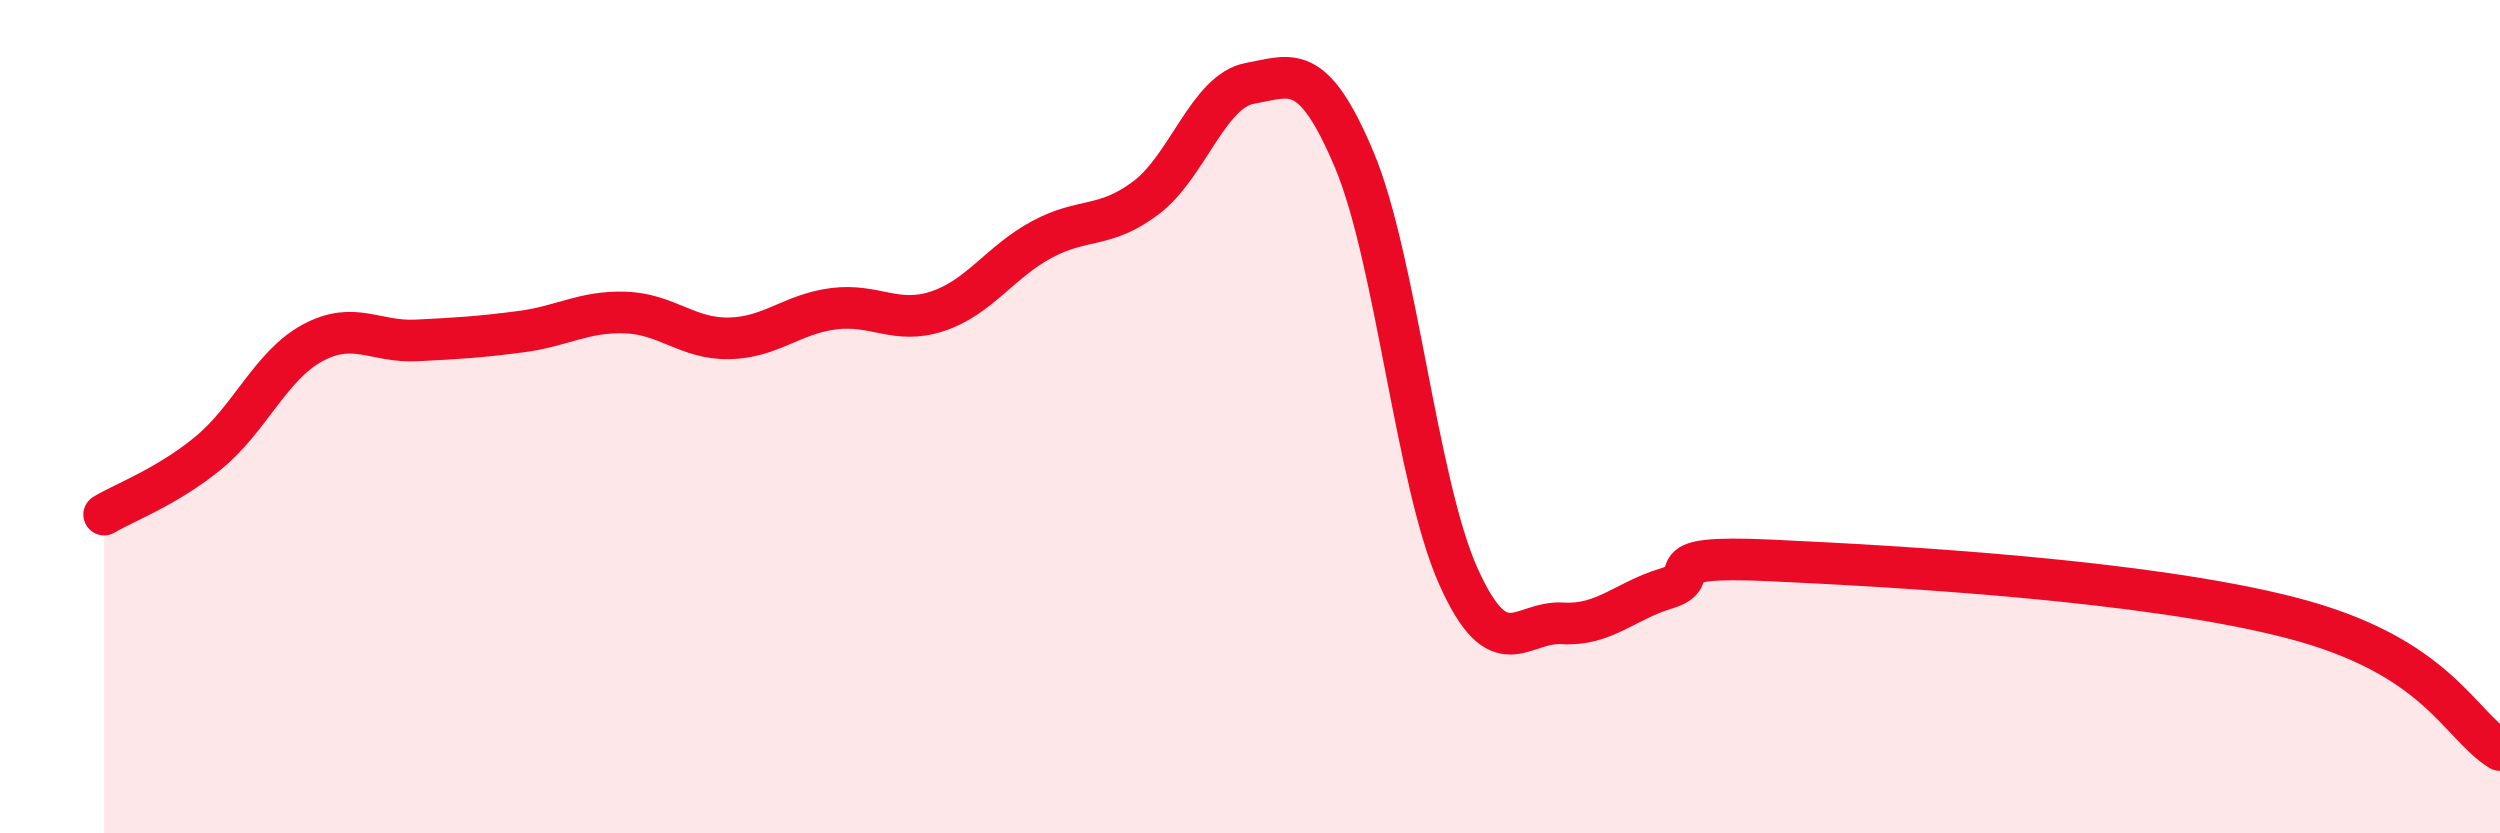 
    <svg width="60" height="20" viewBox="0 0 60 20" xmlns="http://www.w3.org/2000/svg">
      <path
        d="M 2.5,12.35 C 3,12.05 4,11.69 5,10.87 C 6,10.05 6.5,8.77 7.5,8.23 C 8.5,7.69 9,8.22 10,8.17 C 11,8.12 11.5,8.09 12.5,7.96 C 13.5,7.83 14,7.47 15,7.5 C 16,7.53 16.5,8.14 17.5,8.12 C 18.5,8.1 19,7.54 20,7.41 C 21,7.28 21.5,7.8 22.5,7.47 C 23.5,7.14 24,6.29 25,5.75 C 26,5.21 26.5,5.5 27.5,4.75 C 28.5,4 29,2.18 30,2 C 31,1.82 31.5,1.46 32.5,3.83 C 33.5,6.2 34,11.6 35,13.83 C 36,16.06 36.5,14.9 37.5,14.96 C 38.5,15.02 39,14.42 40,14.12 C 41,13.82 39.5,13.31 42.5,13.45 C 45.5,13.59 51.5,13.92 55,14.83 C 58.5,15.74 59,17.37 60,18L60 20L2.5 20Z"
        fill="#EB0A25"
        opacity="0.1"
        stroke-linecap="round"
        stroke-linejoin="round"
      />
      <path
        d="M 2.5,12.35 C 3,12.05 4,11.69 5,10.87 C 6,10.05 6.5,8.77 7.5,8.23 C 8.5,7.69 9,8.22 10,8.17 C 11,8.12 11.5,8.09 12.5,7.96 C 13.5,7.83 14,7.47 15,7.5 C 16,7.53 16.5,8.14 17.5,8.12 C 18.5,8.1 19,7.54 20,7.41 C 21,7.28 21.5,7.8 22.5,7.47 C 23.5,7.14 24,6.29 25,5.75 C 26,5.21 26.5,5.5 27.5,4.75 C 28.5,4 29,2.18 30,2 C 31,1.82 31.5,1.46 32.5,3.83 C 33.5,6.2 34,11.6 35,13.83 C 36,16.06 36.5,14.9 37.5,14.96 C 38.5,15.02 39,14.42 40,14.12 C 41,13.82 39.5,13.31 42.5,13.45 C 45.5,13.59 51.5,13.92 55,14.83 C 58.5,15.74 59,17.37 60,18"
        stroke="#EB0A25"
        stroke-width="1"
        fill="none"
        stroke-linecap="round"
        stroke-linejoin="round"
      />
    </svg>
  